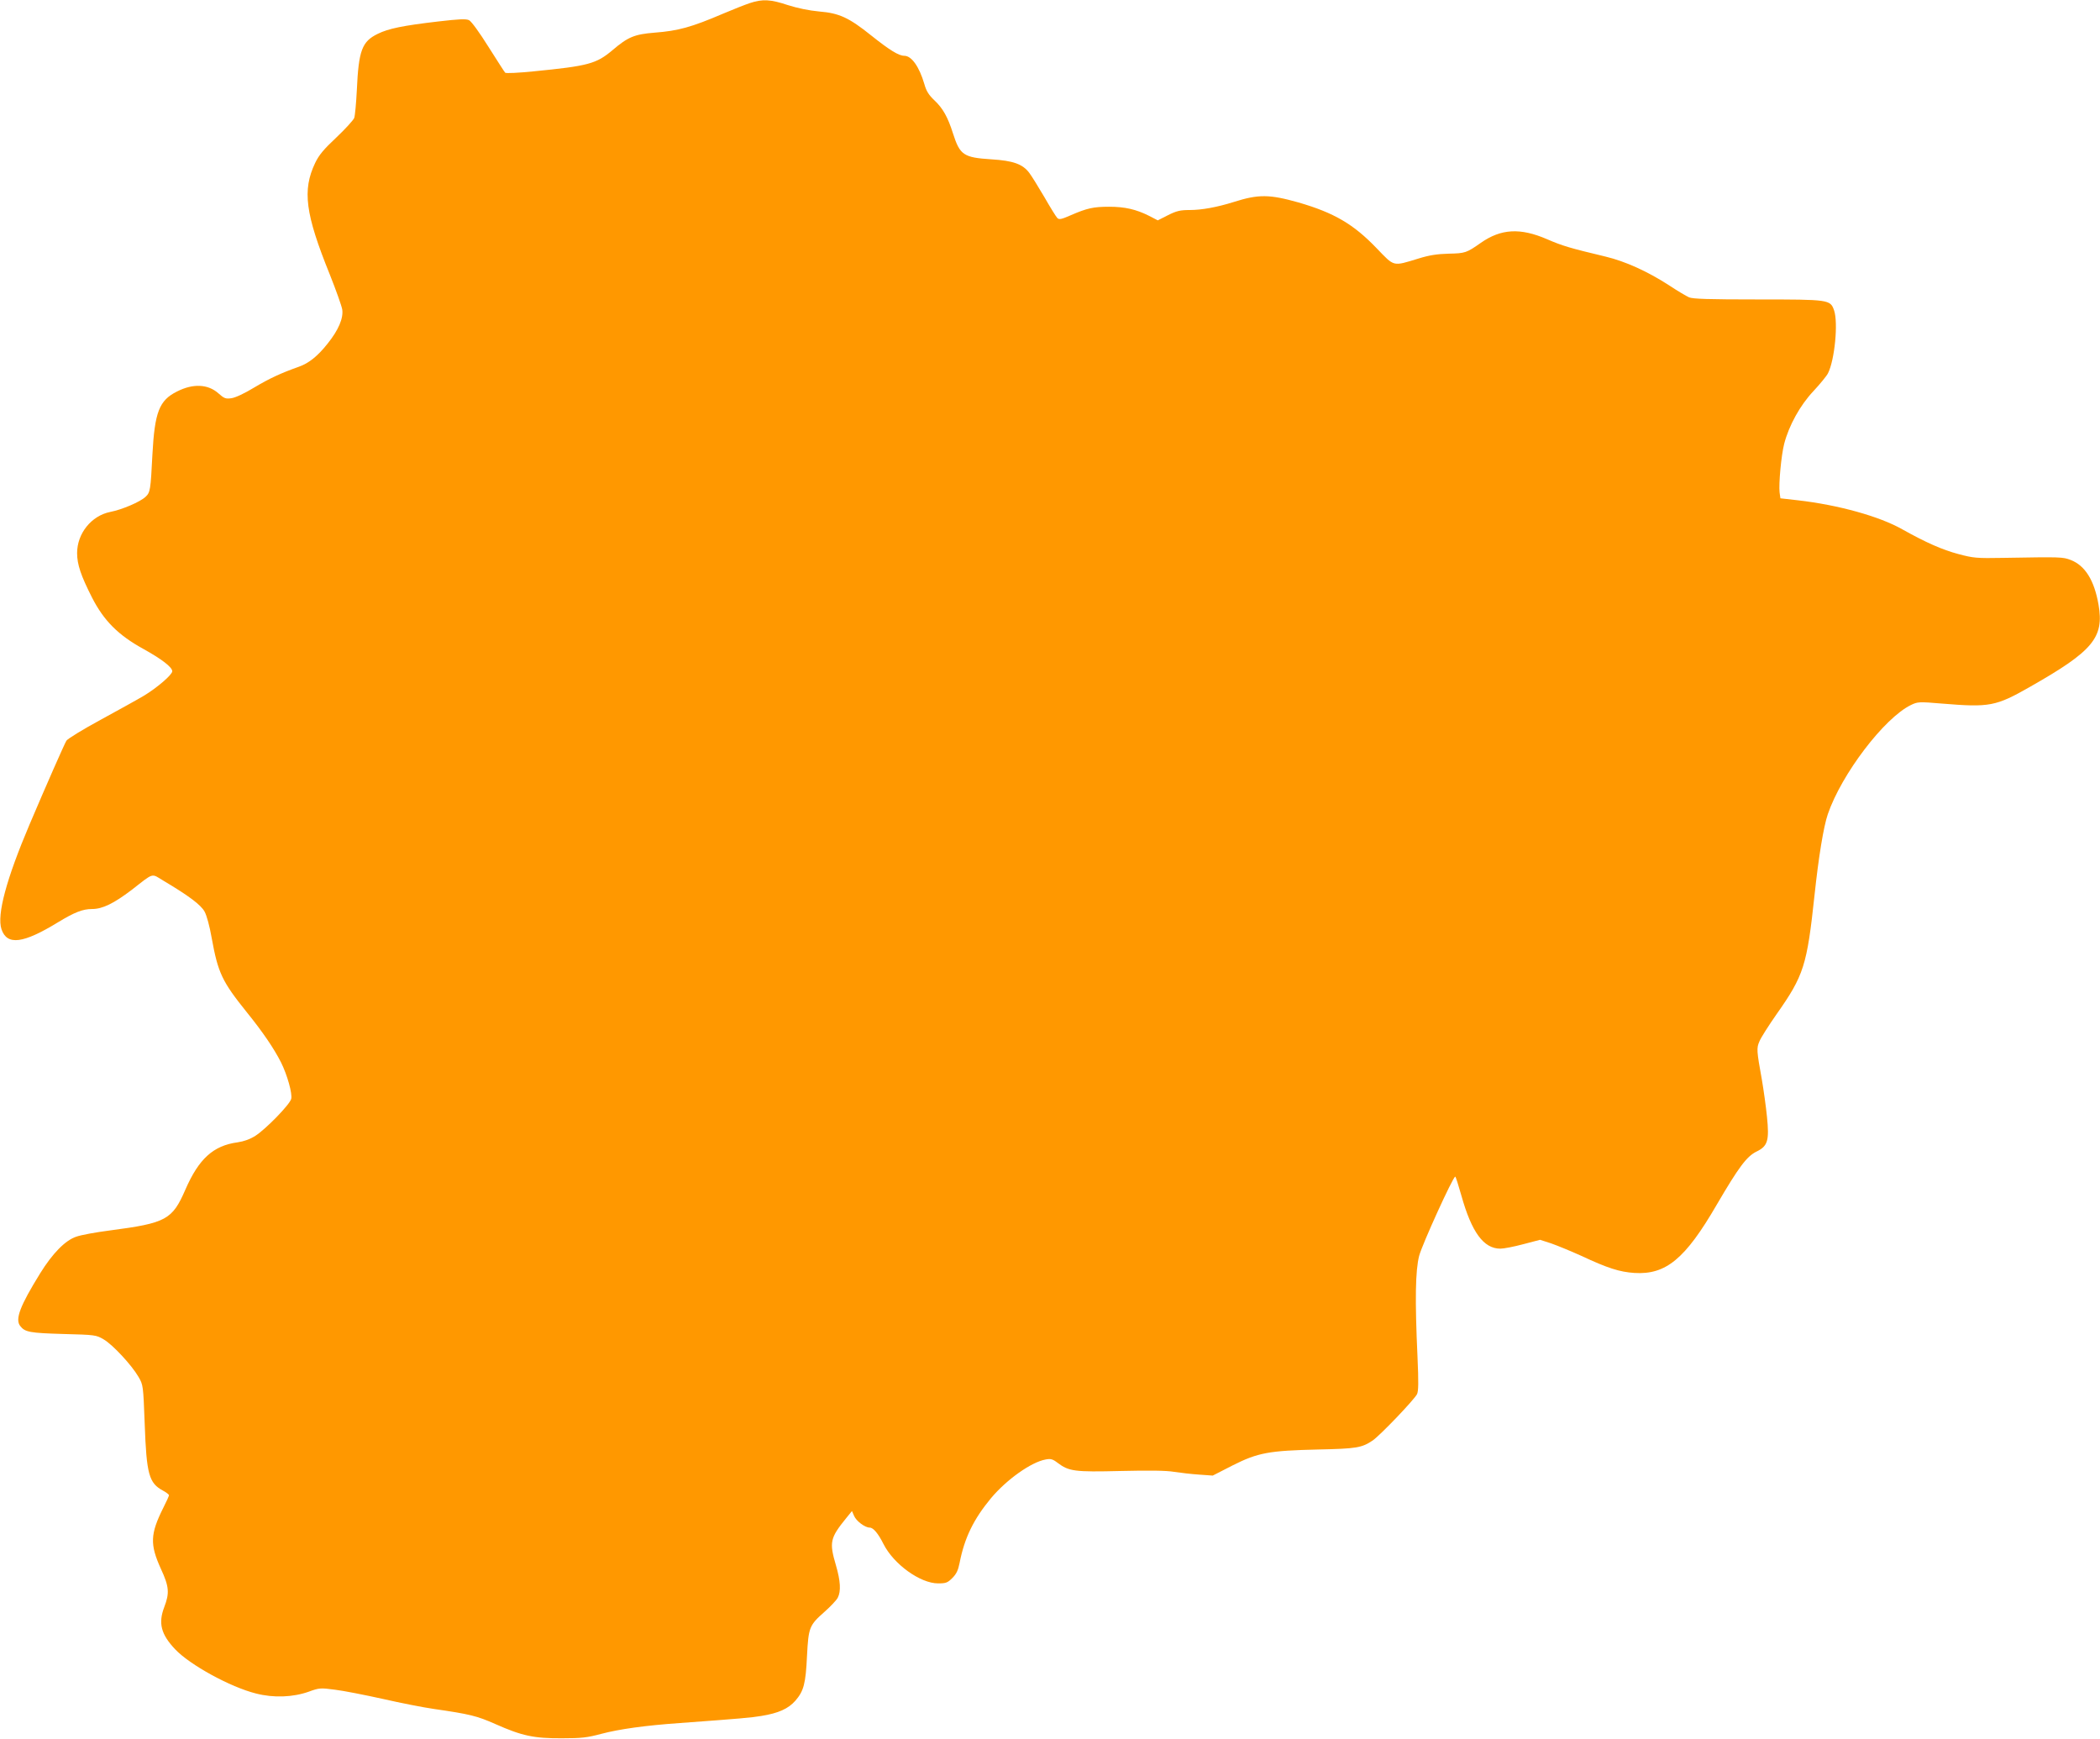 <?xml version="1.0" standalone="no"?>
<!DOCTYPE svg PUBLIC "-//W3C//DTD SVG 20010904//EN"
 "http://www.w3.org/TR/2001/REC-SVG-20010904/DTD/svg10.dtd">
<svg version="1.0" xmlns="http://www.w3.org/2000/svg"
 width="1280pt" height="1060pt" viewBox="0 0 1280 1060"
 preserveAspectRatio="xMidYMid meet">
<g transform="translate(0,1060) scale(0.1,-0.1)"
fill="#ff9800" stroke="none">
<path d="M4570 10581 c-30 -10 -103 -39 -162 -64 -194 -83 -274 -105 -418
-116 -123 -10 -162 -26 -257 -107 -99 -83 -146 -96 -482 -129 -90 -9 -167 -13
-172 -8 -4 4 -50 76 -102 158 -55 88 -104 155 -118 162 -19 9 -60 7 -189 -8
-214 -25 -302 -43 -367 -75 -97 -47 -117 -101 -128 -343 -4 -79 -11 -156 -16
-170 -6 -14 -55 -68 -109 -119 -77 -72 -106 -107 -129 -155 -79 -166 -61 -309
90 -682 37 -93 71 -188 75 -211 8 -53 -23 -126 -89 -208 -60 -76 -115 -120
-175 -141 -110 -39 -179 -71 -273 -127 -59 -36 -115 -62 -139 -65 -35 -5 -44
-1 -79 30 -63 56 -154 61 -252 11 -109 -54 -136 -126 -150 -384 -11 -217 -13
-231 -42 -258 -33 -31 -143 -78 -215 -92 -115 -23 -202 -131 -202 -251 0 -69
23 -137 91 -271 72 -141 160 -229 313 -313 110 -61 176 -111 176 -136 0 -21
-92 -100 -171 -148 -40 -24 -160 -90 -266 -148 -107 -58 -200 -115 -208 -127
-12 -19 -123 -271 -225 -511 -141 -332 -200 -550 -171 -638 34 -101 132 -88
346 43 99 60 149 80 206 80 64 0 131 33 241 116 140 109 118 102 195 56 153
-91 228 -147 250 -188 13 -23 31 -90 43 -159 39 -215 63 -266 215 -455 97
-120 165 -220 208 -305 38 -76 70 -191 62 -222 -8 -34 -153 -183 -218 -225
-33 -21 -69 -34 -109 -40 -148 -20 -236 -100 -318 -288 -80 -184 -117 -204
-460 -249 -86 -11 -178 -28 -205 -38 -67 -22 -145 -102 -220 -223 -123 -199
-154 -280 -122 -321 29 -38 59 -43 262 -49 195 -5 201 -6 247 -33 55 -32 171
-157 212 -228 29 -50 29 -52 38 -287 11 -308 26 -361 112 -407 20 -11 36 -23
36 -28 0 -4 -15 -38 -34 -75 -81 -162 -83 -224 -15 -374 50 -108 53 -147 20
-233 -37 -97 -20 -165 66 -256 89 -95 337 -231 493 -270 108 -28 226 -23 322
11 63 23 71 24 160 12 51 -6 182 -32 291 -56 109 -25 248 -52 310 -61 221 -32
263 -42 378 -93 160 -71 233 -87 404 -86 120 0 154 4 240 27 110 29 267 51
480 66 370 27 435 33 495 43 105 17 165 44 208 93 51 59 63 103 71 275 9 172
14 185 107 267 36 32 72 70 80 85 21 40 17 103 -11 199 -41 140 -36 165 63
287 l35 43 13 -30 c13 -31 66 -71 95 -71 22 0 52 -36 84 -100 62 -123 224
-240 333 -240 48 0 58 4 87 33 25 25 35 47 44 92 30 153 85 266 192 395 95
113 244 219 332 235 31 6 43 3 73 -20 69 -52 103 -57 384 -50 174 4 277 3 325
-5 39 -6 108 -14 153 -17 l84 -6 121 62 c155 78 222 90 522 97 233 5 265 10
332 55 46 32 250 245 270 282 9 18 10 72 3 228 -16 349 -13 524 10 615 18 69
206 482 220 483 3 1 19 -51 37 -114 63 -225 136 -325 238 -325 21 0 83 12 139
27 l103 27 68 -22 c37 -13 120 -47 184 -76 160 -75 233 -98 323 -104 192 -12
310 85 502 416 134 229 183 295 243 324 68 33 78 67 63 213 -6 60 -20 161 -31
225 -32 177 -33 192 -15 233 8 21 55 95 104 165 167 237 186 297 232 727 25
234 55 417 81 493 84 245 344 586 506 665 41 20 49 21 190 9 291 -24 328 -17
538 103 382 217 451 299 416 500 -26 149 -82 238 -169 272 -50 19 -58 19 -412
13 -162 -3 -182 -1 -272 23 -99 26 -200 71 -343 151 -139 79 -391 149 -637
177 l-106 12 -5 36 c-6 52 10 226 28 296 29 112 97 235 178 321 41 44 81 93
89 109 41 81 63 309 37 384 -23 65 -30 66 -464 66 -300 0 -397 3 -420 13 -16
7 -72 40 -123 74 -132 85 -265 145 -385 174 -218 52 -265 66 -357 106 -164 71
-281 64 -404 -22 -87 -61 -95 -64 -196 -66 -71 -2 -118 -9 -185 -30 -158 -48
-144 -51 -254 63 -141 147 -259 216 -476 279 -177 50 -244 51 -395 3 -102 -32
-195 -49 -269 -49 -56 0 -79 -5 -131 -31 l-63 -32 -54 28 c-78 39 -146 55
-243 55 -96 0 -135 -9 -234 -52 -57 -25 -71 -28 -82 -16 -7 7 -43 65 -79 128
-37 63 -78 129 -91 146 -40 54 -99 75 -232 83 -169 11 -191 26 -233 157 -32
101 -62 154 -113 202 -35 33 -50 57 -62 100 -31 106 -78 172 -122 172 -34 0
-89 34 -202 124 -136 109 -195 136 -317 146 -63 6 -131 20 -191 39 -105 35
-154 38 -232 12z"/>
</g>
</svg>
